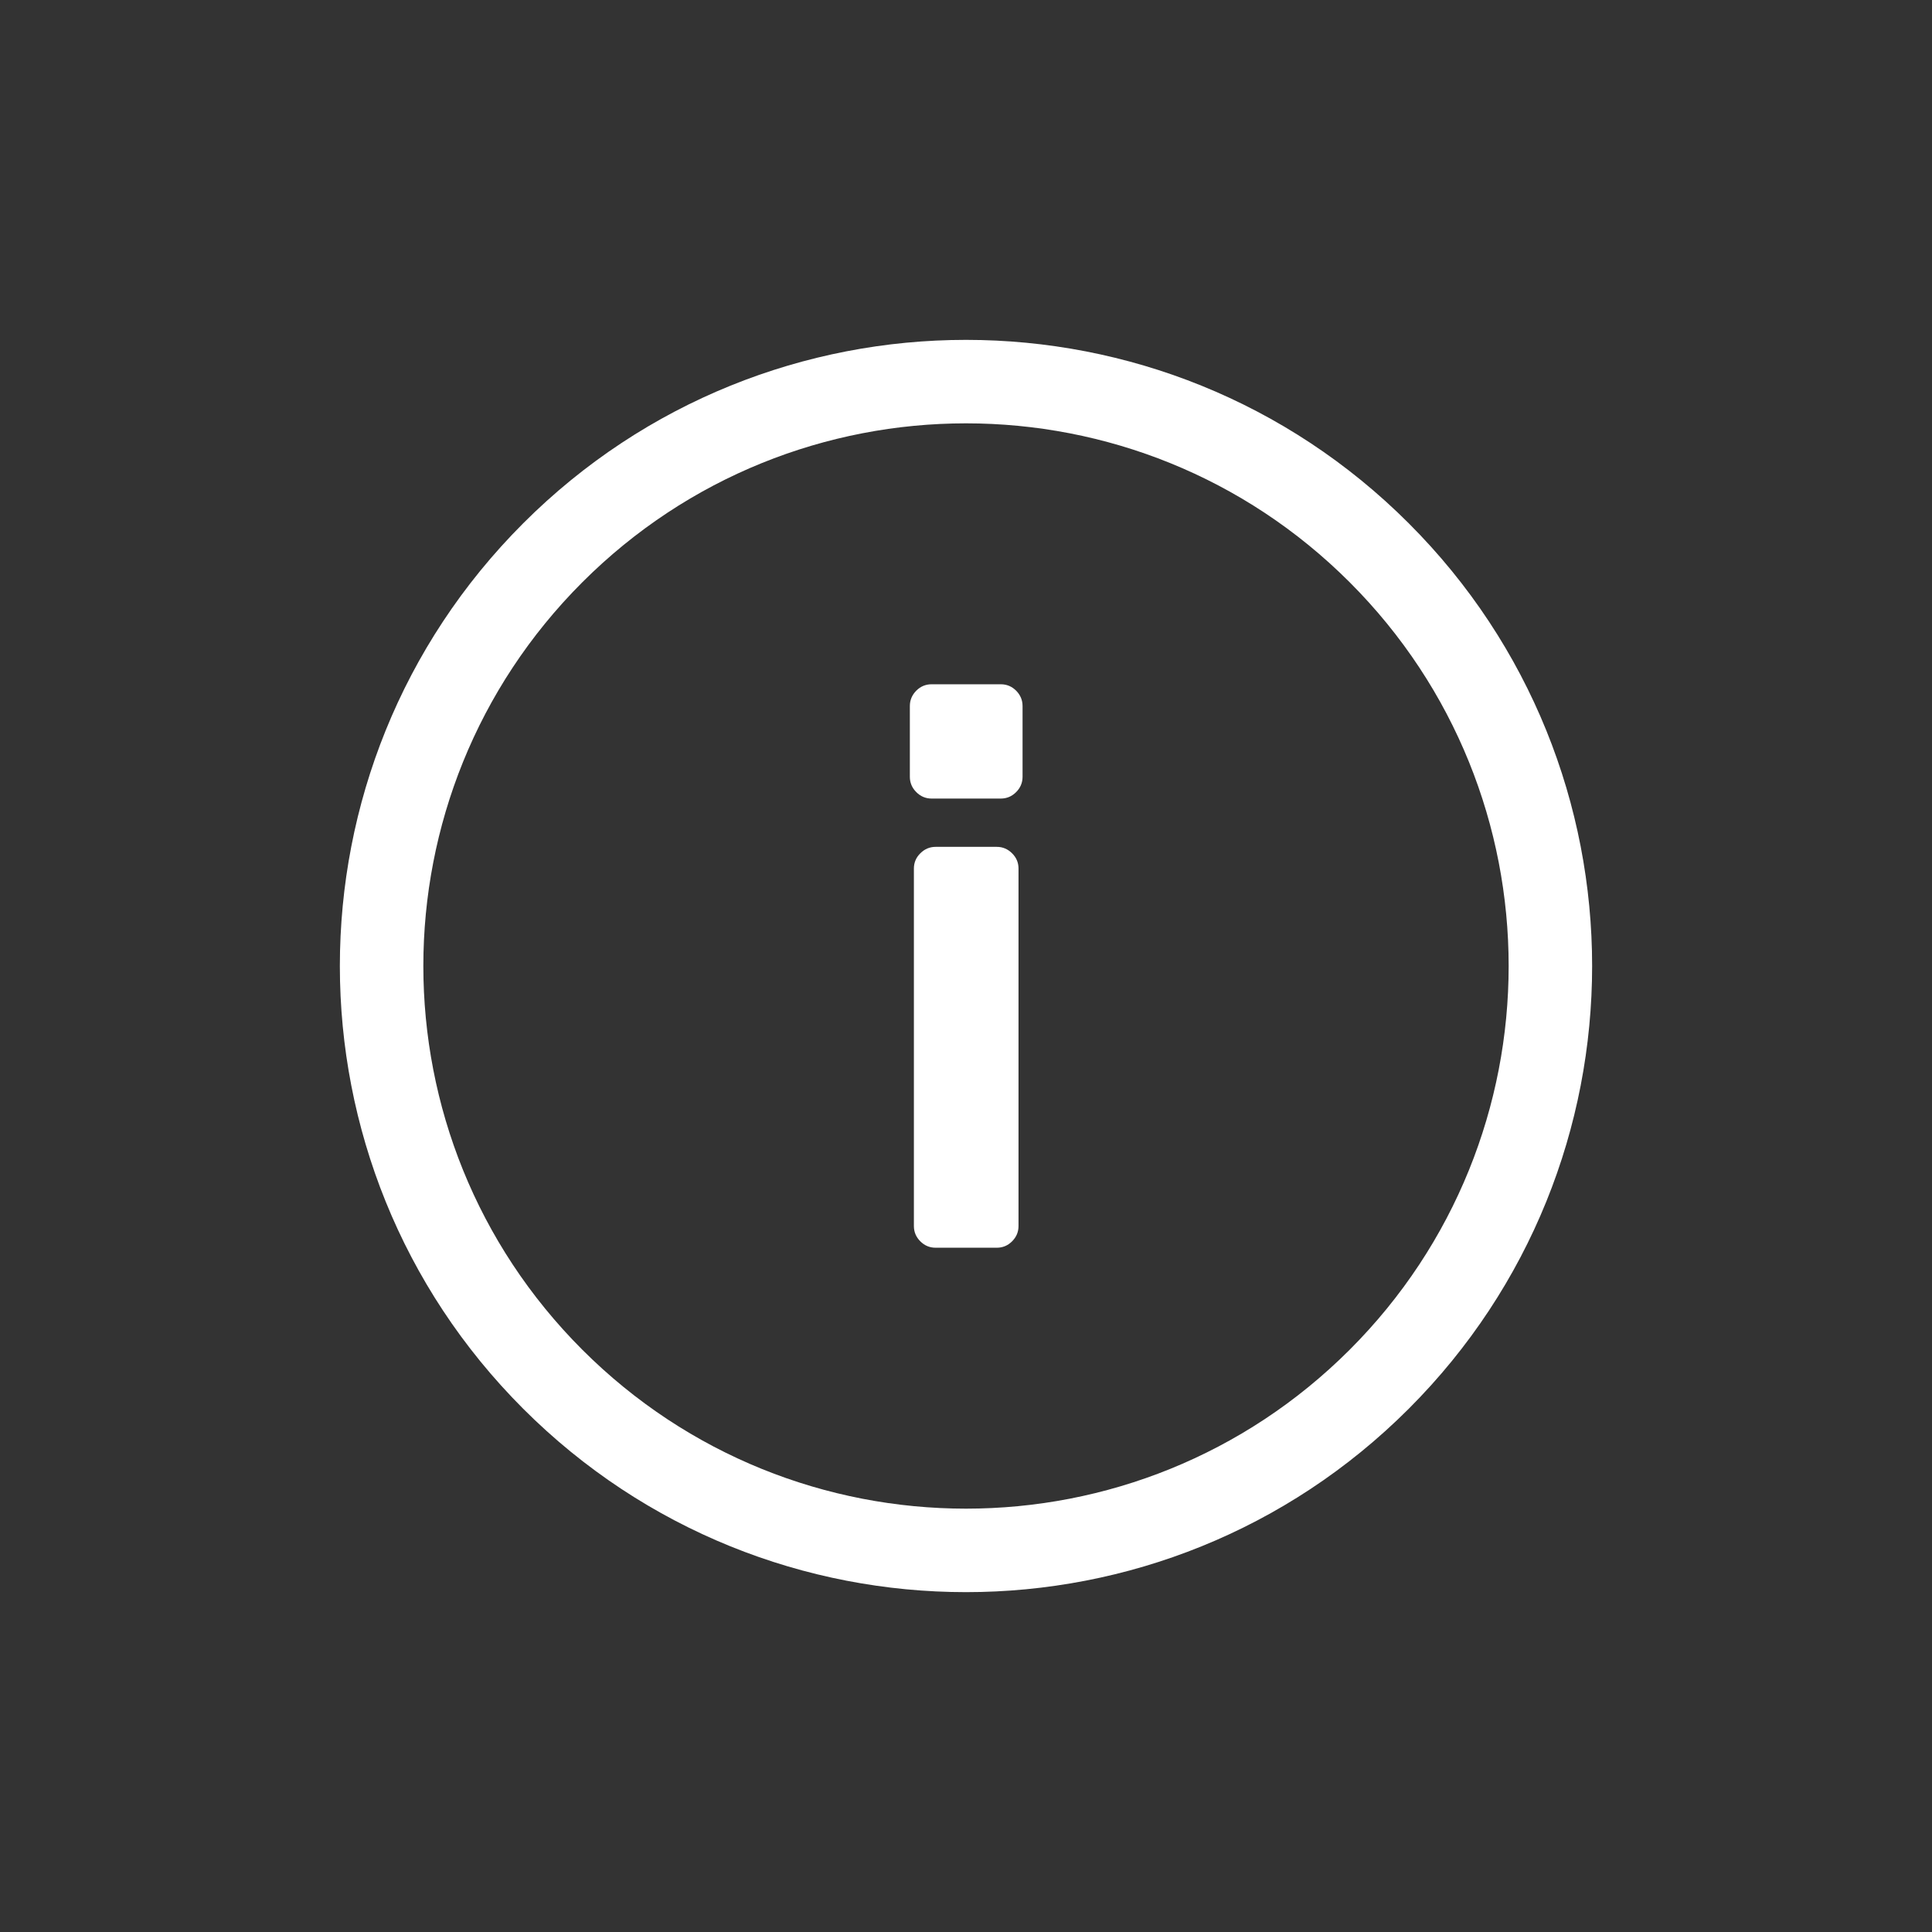 <?xml version="1.0" encoding="UTF-8"?> <svg xmlns="http://www.w3.org/2000/svg" width="33" height="33" viewBox="0 0 33 33" fill="none"><rect x="0" y="0" width="33" height="33" fill="#333333" stroke="none"/> <path fill-rule="evenodd" clip-rule="evenodd" d="M23.054 9.946C19.434 6.326 13.566 6.326 9.946 9.946C6.326 13.566 6.326 19.434 9.946 23.054C13.566 26.674 19.434 26.674 23.054 23.054C26.674 19.434 26.674 13.566 23.054 9.946ZM8.937 8.938C13.114 4.761 19.886 4.761 24.062 8.938C28.239 13.114 28.239 19.886 24.062 24.063C19.886 28.239 13.114 28.239 8.937 24.063C4.761 19.886 4.761 13.114 8.937 8.938Z" fill="white"></path> <path d="M17.095 13.64C17.196 13.64 17.283 13.603 17.356 13.53C17.429 13.457 17.466 13.37 17.466 13.269V12.059C17.466 11.958 17.429 11.871 17.356 11.797C17.283 11.724 17.196 11.688 17.095 11.688H15.912C15.811 11.688 15.724 11.724 15.651 11.797C15.578 11.871 15.541 11.958 15.541 12.059V13.269C15.541 13.37 15.578 13.457 15.651 13.53C15.724 13.603 15.811 13.64 15.912 13.64H17.095ZM17.397 14.836C17.397 14.735 17.361 14.648 17.287 14.575C17.214 14.502 17.127 14.465 17.026 14.465H15.981C15.88 14.465 15.793 14.502 15.72 14.575C15.646 14.648 15.61 14.735 15.61 14.836V20.941C15.61 21.042 15.646 21.129 15.72 21.203C15.793 21.276 15.88 21.312 15.981 21.312H17.026C17.127 21.312 17.214 21.276 17.287 21.203C17.361 21.129 17.397 21.042 17.397 20.941V14.836Z" fill="white"></path> </svg> 